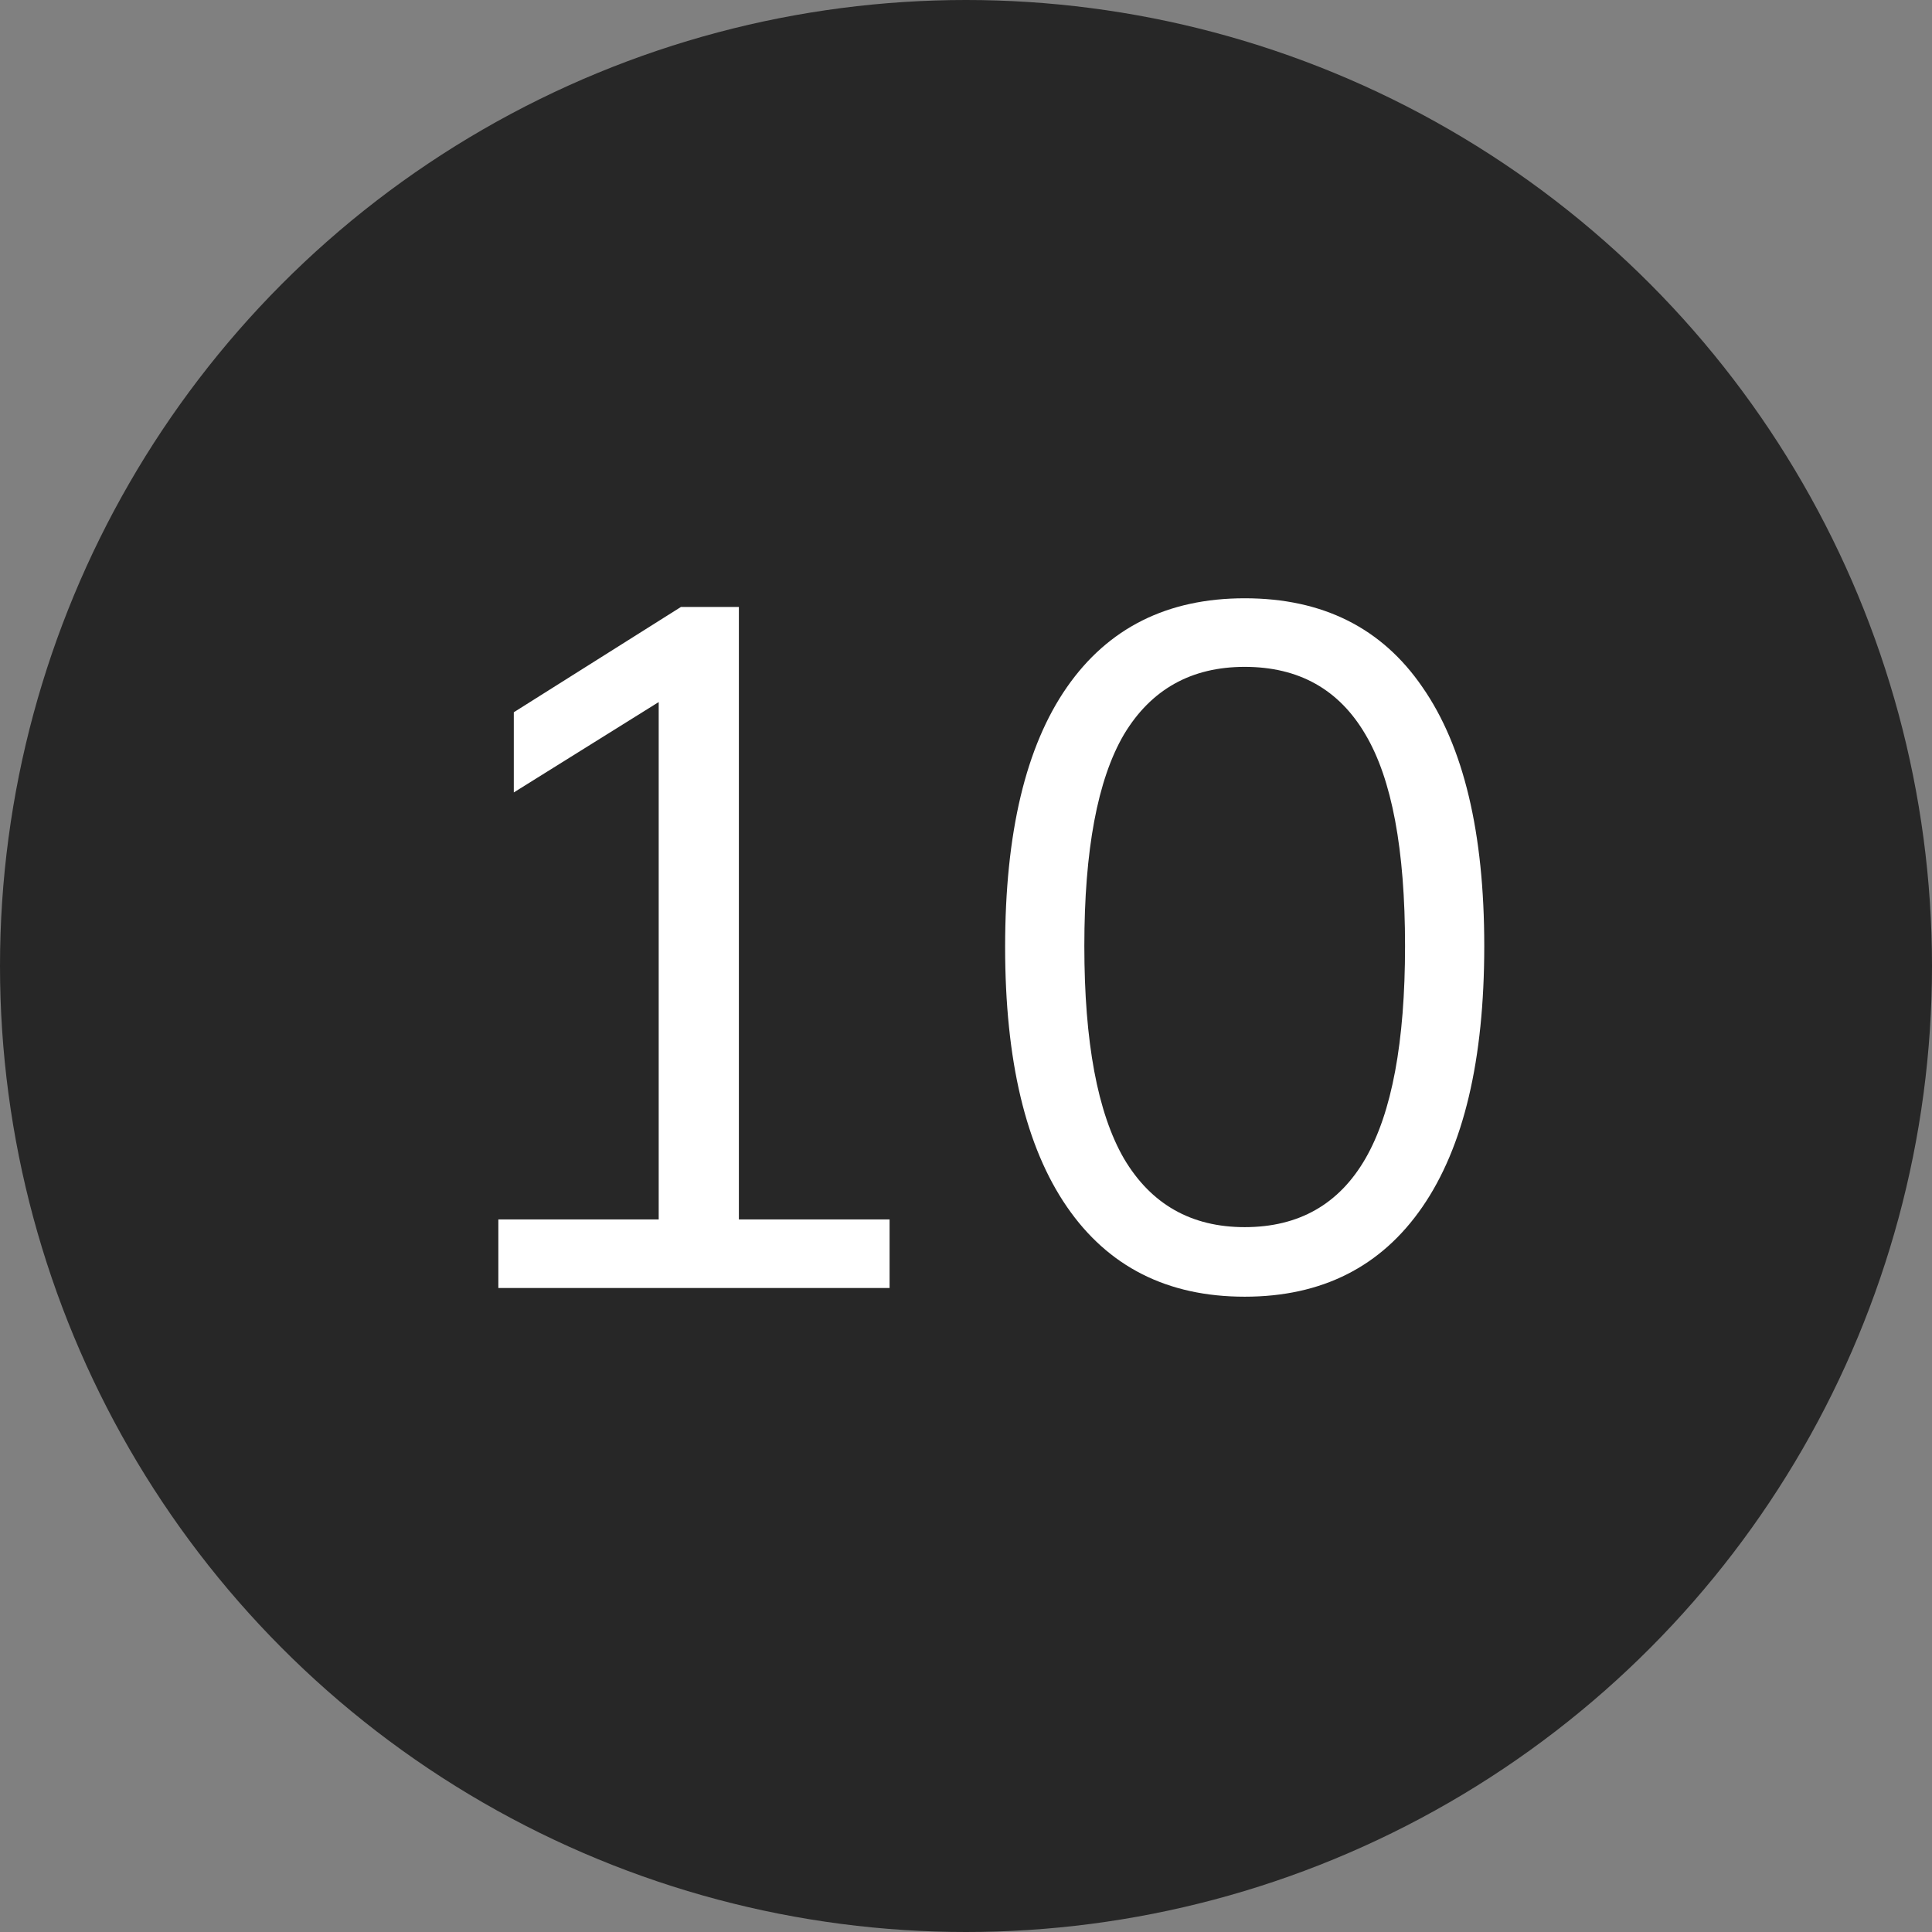 <?xml version="1.0" encoding="UTF-8"?> <svg xmlns="http://www.w3.org/2000/svg" width="36" height="36" viewBox="0 0 36 36" fill="none"><rect x="0" y="0" width="36" height="36" fill="#808080" stroke="none"/> <circle cx="18" cy="18" r="18" fill="#272727"></circle> <path d="M9.286 24V22.722H12.274V12.588H13.066L9.574 14.766V13.272L12.688 11.31H13.768V22.722H16.576V24H9.286ZM23.193 24.162C21.753 24.162 20.649 23.604 19.881 22.488C19.113 21.372 18.729 19.758 18.729 17.646C18.729 15.522 19.113 13.908 19.881 12.804C20.649 11.7 21.753 11.148 23.193 11.148C24.645 11.148 25.749 11.7 26.505 12.804C27.273 13.908 27.657 15.516 27.657 17.628C27.657 19.752 27.273 21.372 26.505 22.488C25.737 23.604 24.633 24.162 23.193 24.162ZM23.193 22.866C24.201 22.866 24.951 22.44 25.443 21.588C25.935 20.736 26.181 19.416 26.181 17.628C26.181 15.828 25.935 14.514 25.443 13.686C24.951 12.846 24.201 12.426 23.193 12.426C22.197 12.426 21.447 12.846 20.943 13.686C20.451 14.526 20.205 15.84 20.205 17.628C20.205 19.416 20.451 20.736 20.943 21.588C21.447 22.44 22.197 22.866 23.193 22.866Z" fill="white"></path> </svg> 